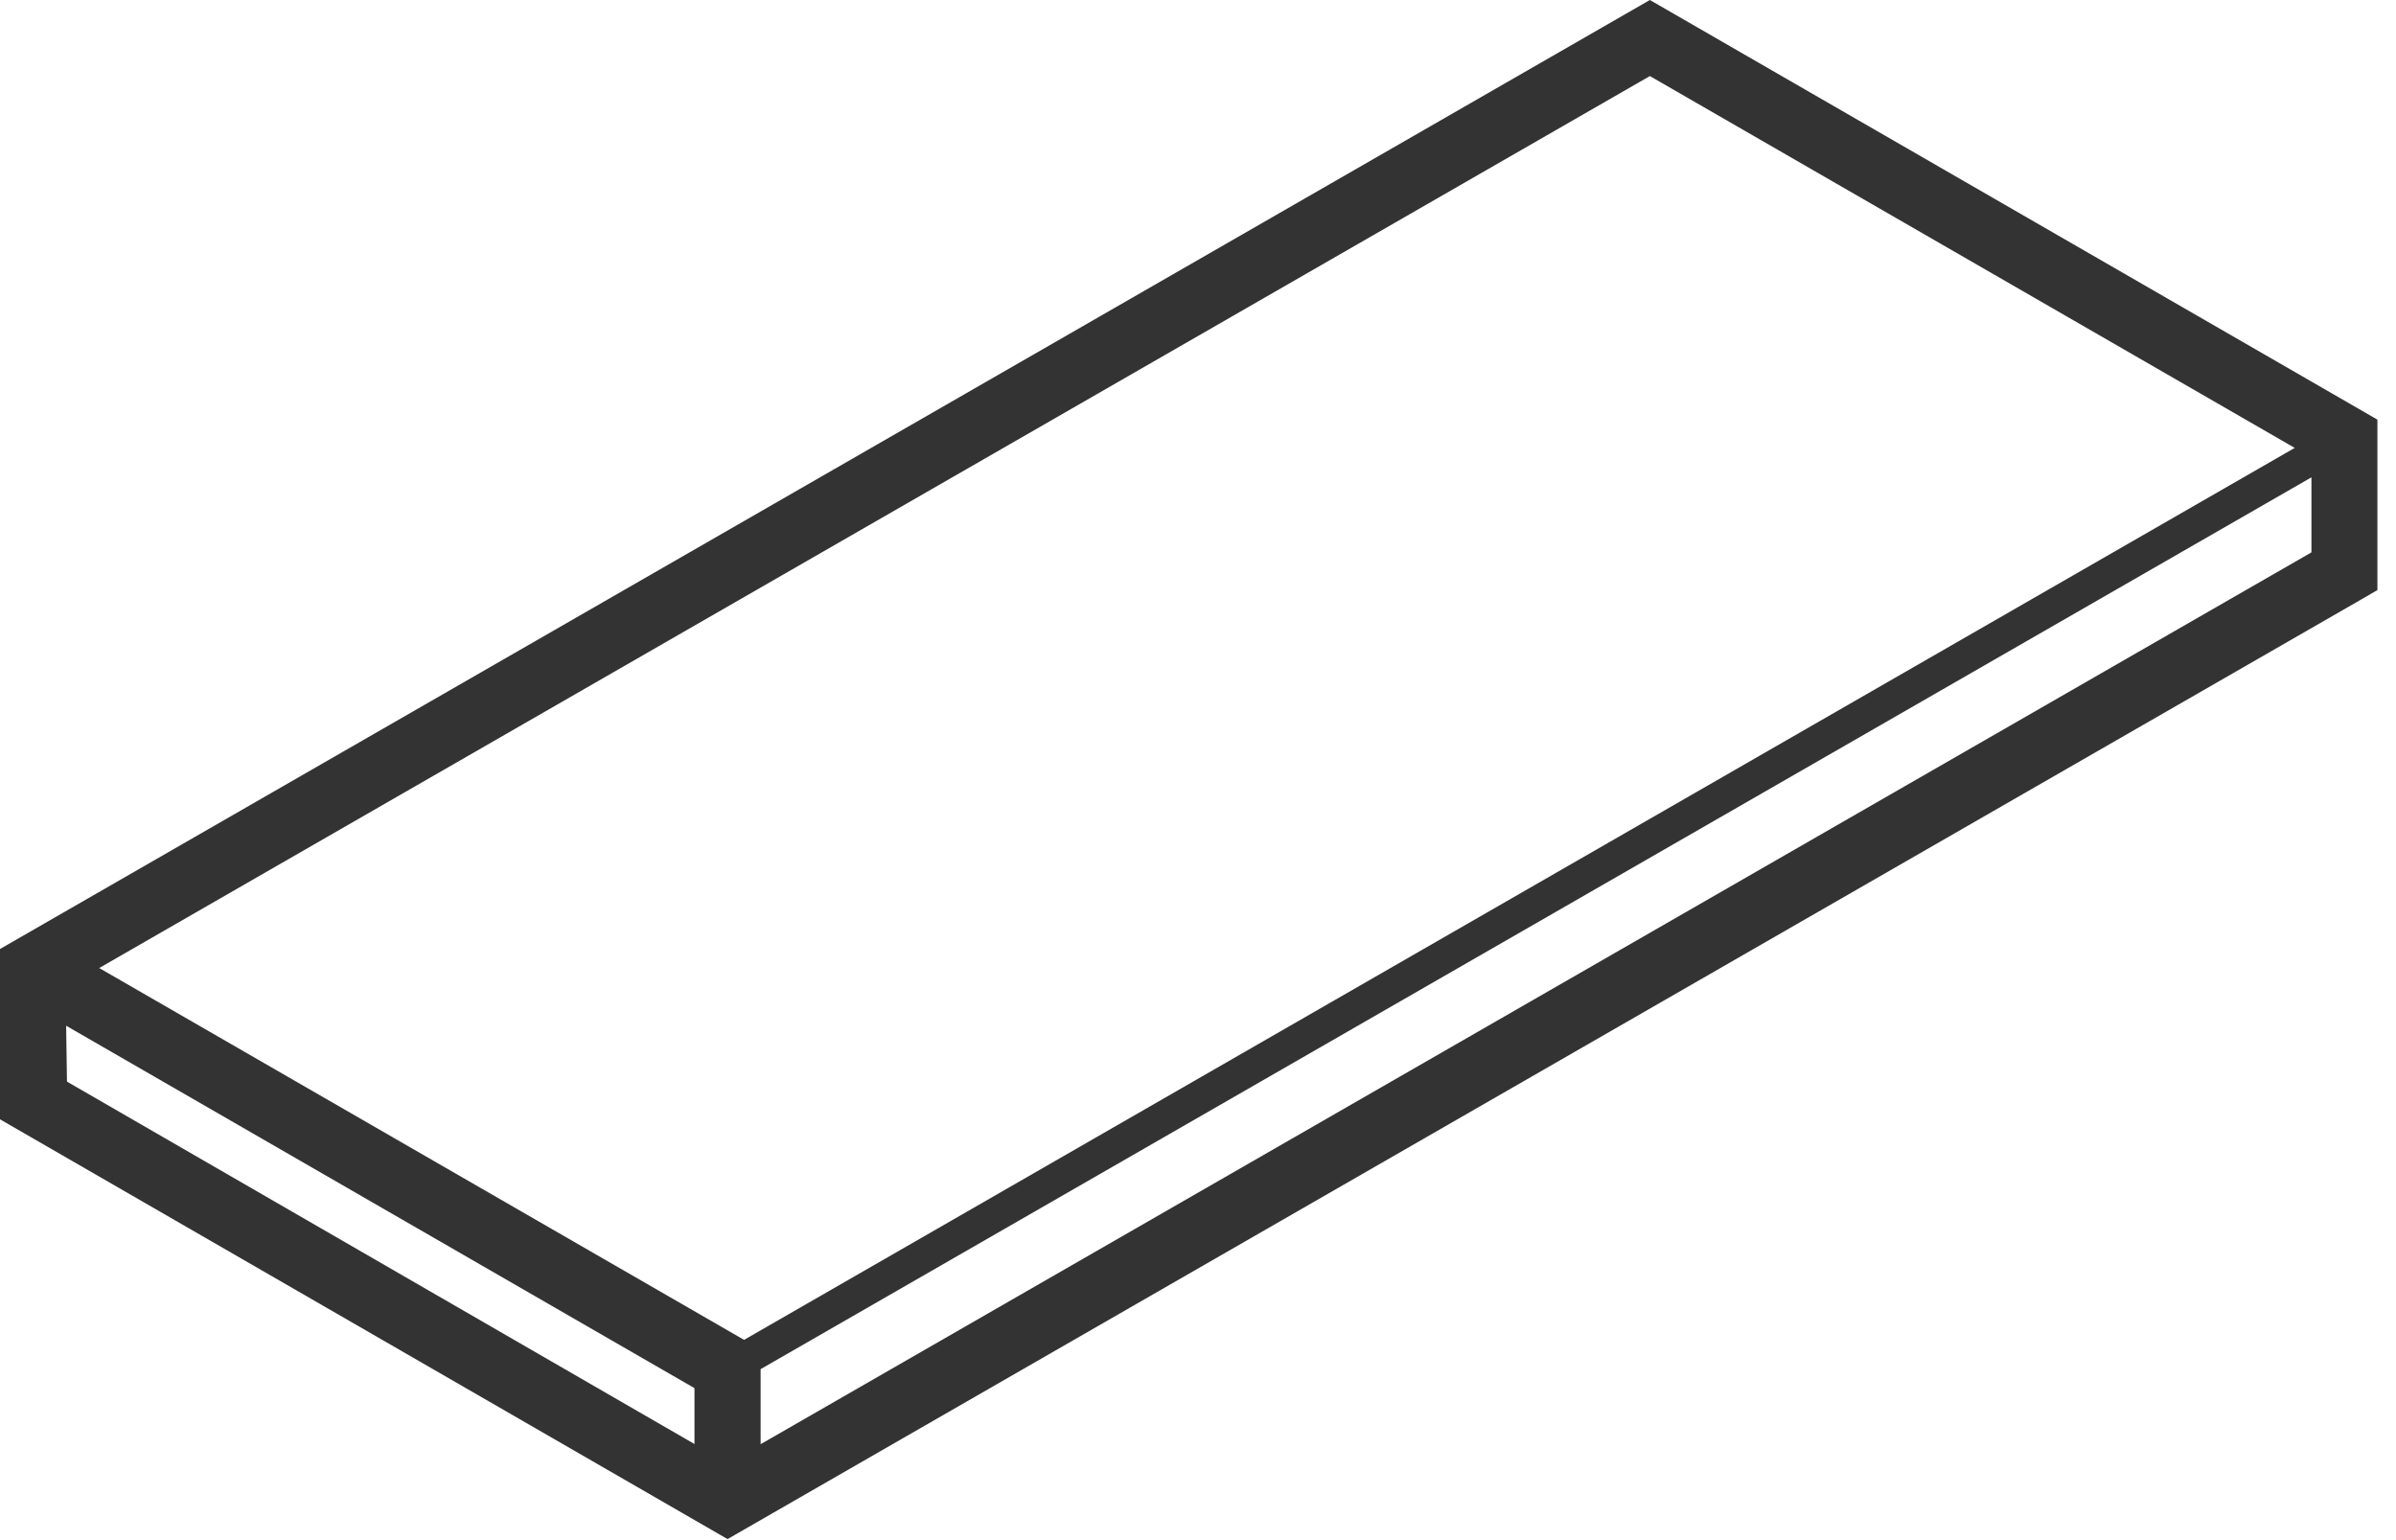<?xml version="1.0" encoding="UTF-8"?> <svg xmlns="http://www.w3.org/2000/svg" width="126" height="81" viewBox="0 0 126 81" fill="none"> <path d="M0 49.911V58.868L38.26 80.945L124.153 31.538L125.022 31.034V22.069L86.763 0L0 49.911ZM39.129 70.467L5.217 50.911L86.763 4L120.674 23.556L39.129 70.467ZM3.478 53.946L36.521 73.006V75.945L3.522 56.885L3.478 53.946ZM39.999 72.007L121.553 25.104V29.051L39.999 75.954V72.007Z" fill="#333333"></path> </svg> 